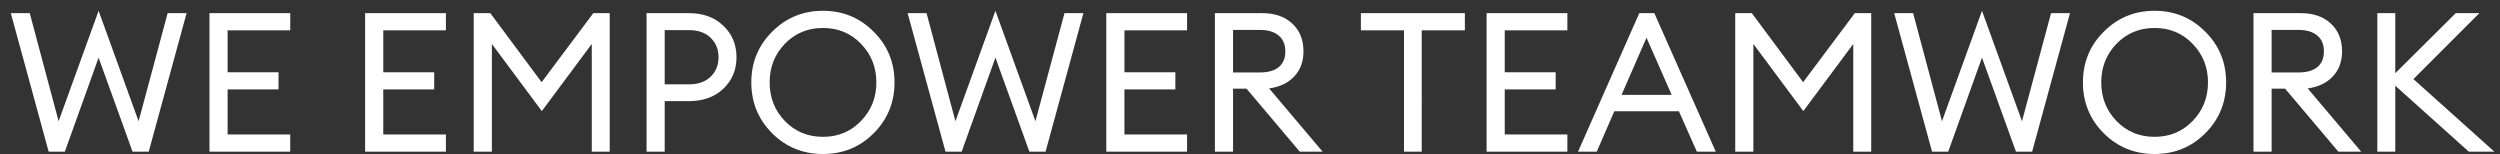 <svg width="211" height="13" viewBox="0 0 211 13" fill="none" xmlns="http://www.w3.org/2000/svg"><rect x="0" y="0" width="211" height="13" fill="#333333" stroke="none"/><path d="M11.187 12.8L8.322 4.863 5.473 12.8H4.107L.912 1.109H2.51l2.437 9.122L8.322.911l3.376 9.32L14.15 1.11h1.598L12.553 12.8h-1.367zm6.493 0V1.109h6.817v1.449H19.21v3.54h4.298v1.45H19.21v3.803h5.286V12.8H17.68zm13.137 0V1.109h6.818v1.449h-5.286v3.54h4.298v1.45h-4.298v3.803h5.286V12.8h-6.817zm9.166-11.691h1.4l4.33 5.829 4.364-5.83h1.384V12.8h-1.515V3.71L45.73 9.375 41.515 3.71v9.09h-1.532V1.109zM61.04 2.163c.747.702 1.12 1.591 1.12 2.667 0 1.076-.373 1.965-1.12 2.668-.735.691-1.701 1.037-2.898 1.037H56.1V12.8H54.57V1.109h3.573c1.197 0 2.163.351 2.898 1.054zm-1.07 4.314c.45-.428.675-.977.675-1.647s-.225-1.218-.675-1.647c-.44-.428-1.049-.642-1.828-.642H56.1V7.12h2.042c.78 0 1.389-.214 1.828-.642zm9.484 5.072c1.284 0 2.354-.445 3.21-1.334.868-.89 1.301-1.976 1.301-3.26 0-1.285-.433-2.372-1.3-3.261-.857-.89-1.927-1.334-3.212-1.334-1.273 0-2.343.445-3.21 1.334-.857.89-1.285 1.976-1.285 3.26 0 1.285.428 2.372 1.285 3.26.867.89 1.937 1.335 3.21 1.335zm0 1.449c-1.68 0-3.107-.582-4.282-1.746-1.174-1.175-1.762-2.607-1.762-4.298 0-1.69.588-3.117 1.762-4.281C66.347 1.498 67.774.911 69.454.911c1.69 0 3.117.587 4.28 1.762 1.175 1.164 1.763 2.59 1.763 4.281 0 1.69-.588 3.124-1.762 4.298-1.164 1.164-2.59 1.746-4.281 1.746zm17.425-.198l-2.865-7.937-2.849 7.937H79.8L76.604 1.109h1.597l2.437 9.122 3.376-9.32 3.376 9.32 2.453-9.122h1.597L88.246 12.8h-1.367zm6.492 0V1.109h6.818v1.449h-5.286v3.54H99.2v1.45h-4.298v3.803h5.286V12.8h-6.817zm9.167 0V1.109h3.984c1.076 0 1.927.296 2.553.889.626.582.938 1.361.938 2.338 0 .856-.258 1.559-.774 2.108-.505.549-1.213.89-2.124 1.02l4.512 5.336h-1.926l-4.496-5.319h-1.136V12.8h-1.531zm1.531-6.685h2.272c.681 0 1.208-.149 1.581-.445.373-.307.56-.752.56-1.334 0-.582-.187-1.026-.56-1.334-.373-.318-.9-.477-1.581-.477h-2.272v3.59zm14.428 6.685V2.558h-3.639v-1.45h8.777v1.45h-3.64V12.8h-1.498zm6.972 0V1.109h6.817v1.449H127v3.54h4.298v1.45H127v3.803h5.286V12.8h-6.817zm7.717 0l5.17-11.691h1.268l5.187 11.691h-1.597l-1.515-3.409h-5.451l-1.482 3.409h-1.58zm5.779-9.617l-2.107 4.825h4.232l-2.125-4.825zm7.489-2.074h1.4l4.33 5.829 4.364-5.83h1.383V12.8h-1.515V3.71l-4.215 5.665-4.216-5.665v9.09h-1.531V1.109zM170.145 12.8l-2.865-7.937-2.849 7.937h-1.366L159.87 1.109h1.597l2.437 9.122 3.376-9.32 3.376 9.32 2.453-9.122h1.598L171.512 12.8h-1.367zm11.697-1.252c1.284 0 2.354-.444 3.211-1.333.867-.89 1.301-1.976 1.301-3.26 0-1.285-.434-2.372-1.301-3.261-.857-.89-1.927-1.334-3.211-1.334-1.274 0-2.344.445-3.211 1.334-.857.89-1.285 1.976-1.285 3.26 0 1.285.428 2.372 1.285 3.26.867.89 1.937 1.335 3.211 1.335zm0 1.45c-1.68 0-3.107-.582-4.282-1.746-1.174-1.175-1.762-2.607-1.762-4.298 0-1.69.588-3.117 1.762-4.281 1.175-1.175 2.602-1.762 4.282-1.762 1.69 0 3.117.587 4.281 1.762 1.175 1.164 1.762 2.59 1.762 4.281 0 1.69-.587 3.124-1.762 4.298-1.164 1.164-2.591 1.746-4.281 1.746zm8.352-.198V1.109h3.985c1.075 0 1.926.296 2.552.889.626.582.938 1.361.938 2.338 0 .856-.258 1.559-.773 2.108-.505.549-1.214.89-2.125 1.02l4.512 5.336h-1.926l-4.496-5.319h-1.136V12.8h-1.531zm1.531-6.685h2.272c.681 0 1.208-.149 1.581-.445.373-.307.56-.752.56-1.334 0-.582-.187-1.026-.56-1.334-.373-.318-.9-.477-1.581-.477h-2.272v3.59zm16.644 6.685l-6.208-5.566V12.8h-1.515V1.109h1.515V6.18l5.105-5.071h1.992l-5.566 5.565 6.834 6.126h-2.157z" fill="#fff"/></svg>